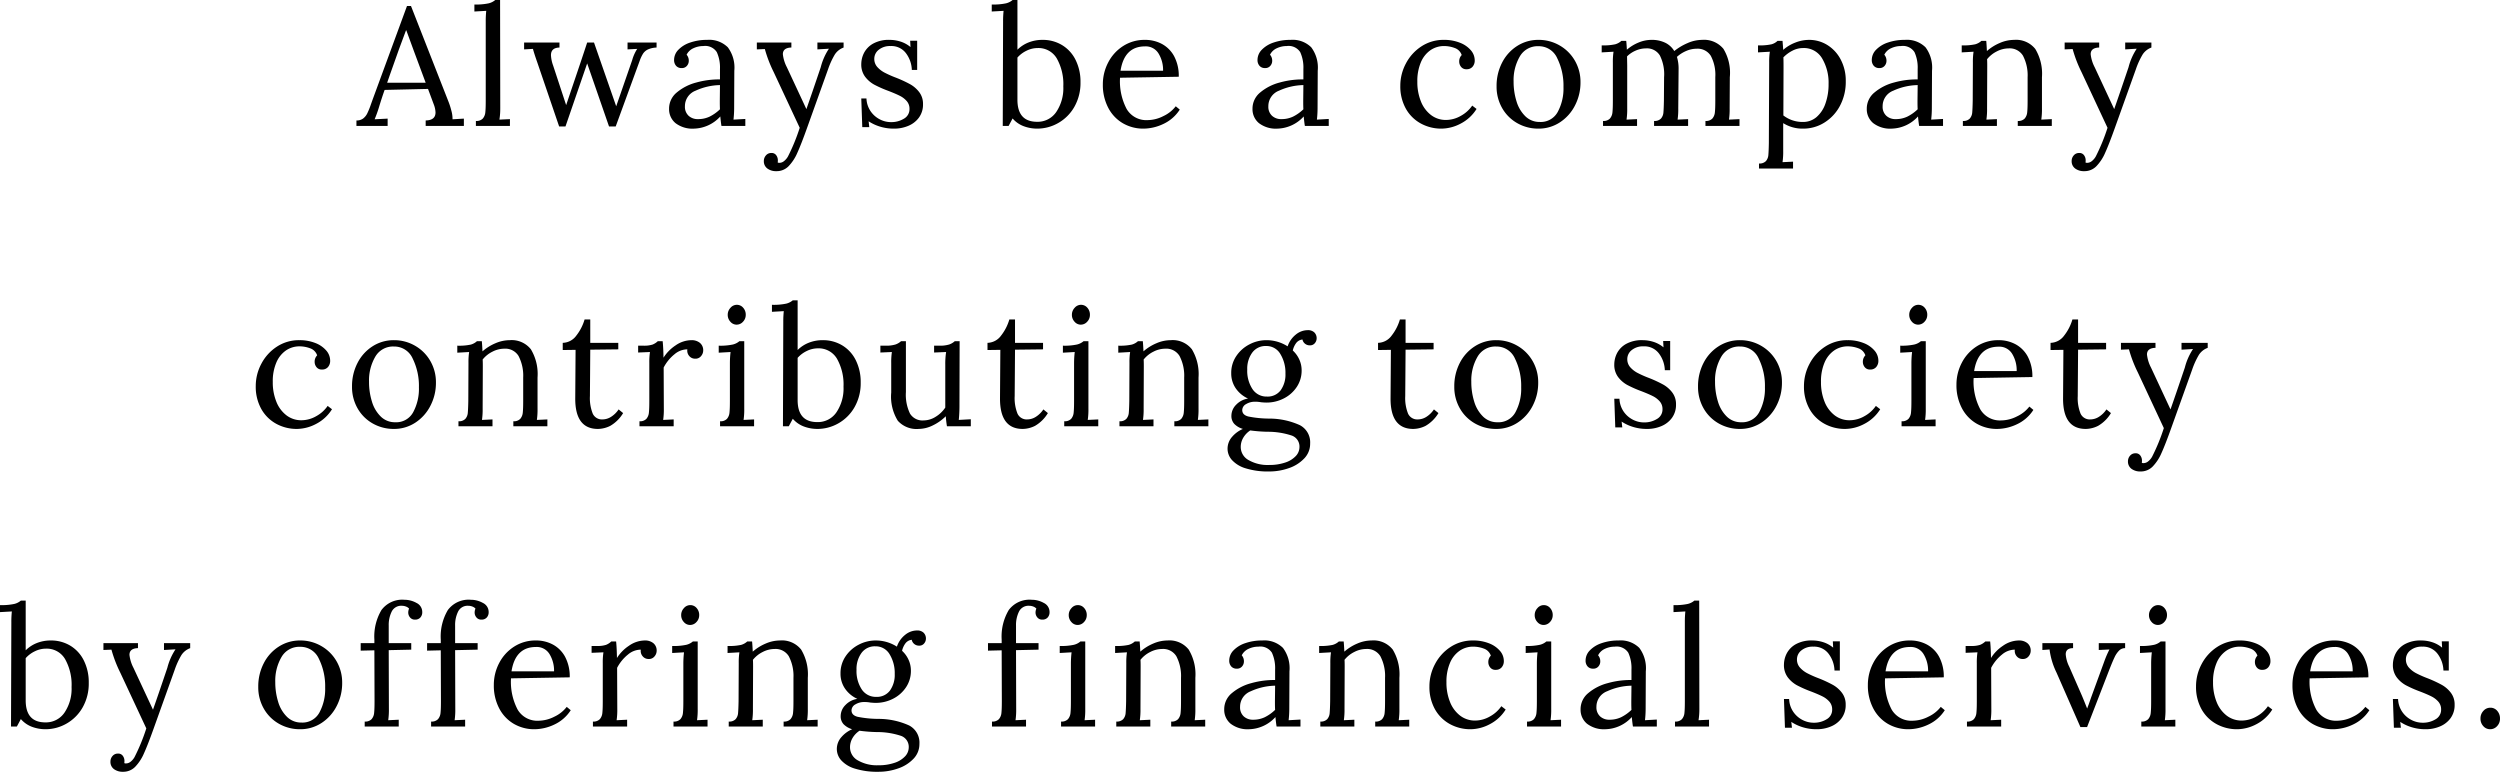 <svg xmlns="http://www.w3.org/2000/svg" width="299.7" height="92.52" viewBox="0 0 299.7 92.52">
  <path id="pct_jia_slogan_en_02_sp" data-name="pct_jia_slogan_en_02@sp" d="M-107.69-.66a1.281,1.281,0,0,0,.8-.23,1.747,1.747,0,0,0,.49-.6,9.454,9.454,0,0,0,.45-1.11l.2-.56,4.12-11.22h.48L-96.69-3a8.92,8.92,0,0,1,.38,1.17A3.631,3.631,0,0,1-96.17-.8l1.36-.08V0h-4.58V-.66q1.18-.02,1.18-.96a2.9,2.9,0,0,0-.2-.94l-.7-1.88-5.2.12q-.3.82-.7,2.14a14.633,14.633,0,0,1-.5,1.38l1.56-.08V0h-3.74Zm8.3-4.52L-100.81-9l-.9-2.46h-.04l-.84,2.26-1.08,3.04-.34.98ZM-93.37-.6a1.044,1.044,0,0,0,.83-.29,1.327,1.327,0,0,0,.3-.74q.05-.45.05-1.41V-12.5a12.008,12.008,0,0,1,.06-1.3l-1.42.08v-.84a7.25,7.25,0,0,0,1.71-.14,1.872,1.872,0,0,0,.79-.4h.58l.02,12.98a8.1,8.1,0,0,1-.1,1.36l1.26-.06V0h-4.08Zm7.36-7.02q-.38-1.08-.52-1.62l-1.06.06V-10h4.24v.6q-1.02.02-1.02.92a4.187,4.187,0,0,0,.26,1.24l1.56,4.74.6-1.78q1.24-3.64,1.92-5.72h.82l2.66,7.64,1.92-5.54a4.824,4.824,0,0,1,.6-1.34l-1.16.06V-10h3.48v.6a2.733,2.733,0,0,0-1.04.23,1.431,1.431,0,0,0-.58.5,4.463,4.463,0,0,0-.4.85L-76.61.06h-.8L-80.03-7.5-82.63.06h-.76ZM-67.21.32a3.335,3.335,0,0,1-2.23-.66,2.158,2.158,0,0,1-.77-1.72,2.49,2.49,0,0,1,.93-1.96,5.971,5.971,0,0,1,2.34-1.19,10.037,10.037,0,0,1,2.83-.37V-6.82a4.457,4.457,0,0,0-.38-2.03,1.652,1.652,0,0,0-1.62-.73,2.769,2.769,0,0,0-1.18.26,1.67,1.67,0,0,0-.82.78,1.073,1.073,0,0,1,.26.76.89.89,0,0,1-.22.57.778.778,0,0,1-.64.27.838.838,0,0,1-.66-.27,1.029,1.029,0,0,1-.24-.71,1.743,1.743,0,0,1,.51-1.21A3.459,3.459,0,0,1-67.68-10a6.089,6.089,0,0,1,2.03-.32,3.172,3.172,0,0,1,2.48.89,4.058,4.058,0,0,1,.78,2.81l-.02,4.5a12.344,12.344,0,0,1-.08,1.36l1.42-.08V0h-2.86q-.06-.3-.14-1.14A4.4,4.4,0,0,1-67.21.32Zm.46-1.14a3.217,3.217,0,0,0,1.38-.29A4.934,4.934,0,0,0-64.11-2q-.02-.3-.02-1.02l.02-1.88a7.345,7.345,0,0,0-2.92.67,1.979,1.979,0,0,0-1.28,1.87,1.462,1.462,0,0,0,.44,1.14A1.6,1.6,0,0,0-66.75-.82Zm9.4,6.24a1.733,1.733,0,0,1-1.08-.32,1.066,1.066,0,0,1-.42-.9,1,1,0,0,1,.25-.67.818.818,0,0,1,.65-.29.663.663,0,0,1,.59.28,1.019,1.019,0,0,1,.19.58,1.51,1.51,0,0,1-.02.28.426.426,0,0,0,.22.04.893.893,0,0,0,.53-.2,1.878,1.878,0,0,0,.49-.58A23.109,23.109,0,0,0-54.55.22l-3.12-6.68a15.323,15.323,0,0,1-1.06-2.76l-.96.04V-10h4.14v.6h-.08q-.94.06-.94.8a4.375,4.375,0,0,0,.48,1.56l2.34,5.02q.6-1.7,1.72-5.02a7.278,7.278,0,0,1,.98-2.22l-1.38.08V-10h3.14v.6a2.111,2.111,0,0,0-1.05.83,9.342,9.342,0,0,0-.81,1.77L-53.65.18q-.72,2.02-1.19,3.05A5.353,5.353,0,0,1-55.9,4.84,1.989,1.989,0,0,1-57.35,5.42ZM-43.23.32A5.613,5.613,0,0,1-44.95.07a5.2,5.2,0,0,1-1.34-.63l.08.7h-.84l-.12-3.44h.62a2.92,2.92,0,0,0,.45,1.46A2.964,2.964,0,0,0-45.02-.83a2.913,2.913,0,0,0,1.43.37,2.872,2.872,0,0,0,1.53-.41,1.3,1.3,0,0,0,.67-1.17,1.383,1.383,0,0,0-.33-.94,2.689,2.689,0,0,0-.82-.63q-.49-.25-1.37-.59a13.8,13.8,0,0,1-1.7-.75,3.48,3.48,0,0,1-1.1-.95,2.426,2.426,0,0,1-.46-1.52,3,3,0,0,1,.32-1.32,2.707,2.707,0,0,1,1.08-1.12,3.873,3.873,0,0,1,2.02-.46,4.306,4.306,0,0,1,1.27.2,3.533,3.533,0,0,1,1.21.66l-.04-.76h.84v3.5h-.64a3.526,3.526,0,0,0-.71-2.01,2.17,2.17,0,0,0-1.83-.85,2.137,2.137,0,0,0-1.43.45,1.363,1.363,0,0,0-.53,1.07,1.436,1.436,0,0,0,.35.98,3.083,3.083,0,0,0,.87.68,12.734,12.734,0,0,0,1.4.62A14.894,14.894,0,0,1-41.31-5a3.542,3.542,0,0,1,1.09.95,2.289,2.289,0,0,1,.45,1.43A2.642,2.642,0,0,1-40.26-1a3,3,0,0,1-1.28.99A4.34,4.34,0,0,1-43.23.32Zm17.14,0A4.646,4.646,0,0,1-27.67.04,3.258,3.258,0,0,1-29.03-.9l-.48.9h-.7l.04-12.5a12.009,12.009,0,0,1,.06-1.3l-1.42.08v-.84a7.25,7.25,0,0,0,1.71-.14,1.872,1.872,0,0,0,.79-.4h.58v5.96a3.936,3.936,0,0,1,1.33-.87,4.485,4.485,0,0,1,1.69-.31,4.444,4.444,0,0,1,2.32.62,4.267,4.267,0,0,1,1.63,1.78,5.833,5.833,0,0,1,.59,2.68,5.782,5.782,0,0,1-.72,2.92A5.139,5.139,0,0,1-23.53-.37,5.054,5.054,0,0,1-26.09.32Zm0-.82A2.687,2.687,0,0,0-23.8-1.67a5.1,5.1,0,0,0,.85-3.07,6.276,6.276,0,0,0-.78-3.35,2.542,2.542,0,0,0-2.3-1.25,3.017,3.017,0,0,0-1.31.31,3.441,3.441,0,0,0-1.11.83v5.06Q-28.45-.5-26.09-.5Zm12.76.82a4.835,4.835,0,0,1-2.49-.65,4.581,4.581,0,0,1-1.75-1.86,5.879,5.879,0,0,1-.64-2.79,5.616,5.616,0,0,1,.64-2.63,5.1,5.1,0,0,1,1.79-1.97,4.718,4.718,0,0,1,2.61-.74,4.243,4.243,0,0,1,2.06.5A3.617,3.617,0,0,1-9.65-8.33,5.017,5.017,0,0,1-9.11-5.9l-7.04.12a7.126,7.126,0,0,0,.79,3.74A2.727,2.727,0,0,0-12.85-.7a4.247,4.247,0,0,0,1.89-.48A4.041,4.041,0,0,0-9.47-2.36l.48.4A4.665,4.665,0,0,1-10.96-.24,5.618,5.618,0,0,1-13.33.32Zm2.34-6.94a3.8,3.8,0,0,0-.54-2.06,1.787,1.787,0,0,0-1.62-.86q-2.48,0-2.94,2.92ZM2.73.32A3.335,3.335,0,0,1,.5-.34,2.158,2.158,0,0,1-.27-2.06,2.49,2.49,0,0,1,.66-4.02,5.971,5.971,0,0,1,3-5.21a10.037,10.037,0,0,1,2.83-.37V-6.82a4.457,4.457,0,0,0-.38-2.03,1.652,1.652,0,0,0-1.62-.73,2.769,2.769,0,0,0-1.18.26,1.67,1.67,0,0,0-.82.78,1.073,1.073,0,0,1,.26.76.89.89,0,0,1-.22.57.778.778,0,0,1-.64.27.838.838,0,0,1-.66-.27,1.029,1.029,0,0,1-.24-.71A1.744,1.744,0,0,1,.84-9.13,3.459,3.459,0,0,1,2.26-10a6.089,6.089,0,0,1,2.03-.32,3.172,3.172,0,0,1,2.48.89,4.058,4.058,0,0,1,.78,2.81l-.02,4.5A12.344,12.344,0,0,1,7.45-.76L8.87-.84V0H6.01q-.06-.3-.14-1.14A4.4,4.4,0,0,1,2.73.32ZM3.19-.82a3.217,3.217,0,0,0,1.38-.29A4.934,4.934,0,0,0,5.83-2q-.02-.3-.02-1.02L5.83-4.9a7.345,7.345,0,0,0-2.92.67A1.979,1.979,0,0,0,1.63-2.36a1.462,1.462,0,0,0,.44,1.14A1.6,1.6,0,0,0,3.19-.82ZM22.39.32A5.091,5.091,0,0,1,19.9-.3a4.549,4.549,0,0,1-1.79-1.78,5.449,5.449,0,0,1-.66-2.74,5.645,5.645,0,0,1,.67-2.67,5.452,5.452,0,0,1,1.86-2.05,4.8,4.8,0,0,1,2.69-.78,5.084,5.084,0,0,1,1.92.34,3.27,3.27,0,0,1,1.31.9,1.859,1.859,0,0,1,.47,1.22,1.119,1.119,0,0,1-.26.76.9.9,0,0,1-.72.3.776.776,0,0,1-.66-.29.994.994,0,0,1-.22-.61,1.081,1.081,0,0,1,.3-.8,1.348,1.348,0,0,0-.85-.85,3.626,3.626,0,0,0-1.25-.23,2.852,2.852,0,0,0-1.65.5,3.329,3.329,0,0,0-1.15,1.46,5.715,5.715,0,0,0-.42,2.3,6.185,6.185,0,0,0,.43,2.38,3.815,3.815,0,0,0,1.21,1.63,2.9,2.9,0,0,0,1.8.59,3.569,3.569,0,0,0,1.77-.49,3.963,3.963,0,0,0,1.37-1.23l.52.4A4.884,4.884,0,0,1,24.68-.28,5,5,0,0,1,22.39.32Zm11.62,0a5.053,5.053,0,0,1-2.53-.65,4.793,4.793,0,0,1-1.82-1.81,5.142,5.142,0,0,1-.67-2.62,6.044,6.044,0,0,1,.66-2.83,5.1,5.1,0,0,1,1.81-2,4.661,4.661,0,0,1,2.55-.73,4.989,4.989,0,0,1,2.54.67,4.919,4.919,0,0,1,1.83,1.83,5.065,5.065,0,0,1,.67,2.58,5.946,5.946,0,0,1-.67,2.8A5.236,5.236,0,0,1,36.56-.42,4.615,4.615,0,0,1,34.01.32Zm.16-.8a2.307,2.307,0,0,0,2.15-1.2,5.9,5.9,0,0,0,.69-2.98,7.406,7.406,0,0,0-.75-3.46,2.407,2.407,0,0,0-2.25-1.44,2.451,2.451,0,0,0-2.23,1.22,5.627,5.627,0,0,0-.75,3,7.906,7.906,0,0,0,.35,2.39,4.15,4.15,0,0,0,1.06,1.79A2.408,2.408,0,0,0,34.17-.48ZM41.75-.6a1.044,1.044,0,0,0,.83-.29,1.327,1.327,0,0,0,.3-.74q.05-.45.05-1.41V-7.6a8.064,8.064,0,0,1,.08-1.3l-1.42.08v-.84a6.672,6.672,0,0,0,1.62-.13,1.821,1.821,0,0,0,.74-.41h.58q.04.3.08,1.06a5.011,5.011,0,0,1,1.4-.86,4.036,4.036,0,0,1,1.54-.32,3.657,3.657,0,0,1,1.67.35,2.562,2.562,0,0,1,1.07.99,6.819,6.819,0,0,1,1.61-.96,4.349,4.349,0,0,1,1.71-.38,3.015,3.015,0,0,1,2.57,1.07,5.531,5.531,0,0,1,.77,3.41l-.02,3.72a8.57,8.57,0,0,1-.08,1.36l1.26-.06V0H54.03V-.6a1.044,1.044,0,0,0,.83-.29,1.327,1.327,0,0,0,.3-.74q.05-.45.05-1.41v-2.8a4.87,4.87,0,0,0-.54-2.57,1.867,1.867,0,0,0-1.7-.85,3.154,3.154,0,0,0-1.25.27,3.9,3.9,0,0,0-1.11.71,4.771,4.771,0,0,1,.2,1.46l-.04,4.7a8.57,8.57,0,0,1-.08,1.36l1.26-.06V0H47.87V-.6a1.044,1.044,0,0,0,.83-.29,1.249,1.249,0,0,0,.29-.72q.04-.43.06-1.43l.02-2.8a5.019,5.019,0,0,0-.5-2.6,1.8,1.8,0,0,0-1.66-.86,3.113,3.113,0,0,0-1.23.26,3.292,3.292,0,0,0-1.05.7l.02,1.08v5.14a8.57,8.57,0,0,1-.08,1.36l1.26-.06V0H41.75Zm18.7,5.1a1.044,1.044,0,0,0,.83-.29,1.249,1.249,0,0,0,.29-.72q.04-.43.06-1.43l.04-9.66a8.063,8.063,0,0,1,.08-1.3l-1.42.08v-.84a6.672,6.672,0,0,0,1.62-.13,1.662,1.662,0,0,0,.72-.41h.6q.08.98.08,1.08a4.692,4.692,0,0,1,1.44-.87,4.516,4.516,0,0,1,1.66-.33,4.109,4.109,0,0,1,2.18.61,4.472,4.472,0,0,1,1.61,1.74,5.409,5.409,0,0,1,.61,2.61,6.086,6.086,0,0,1-.7,2.95A5.236,5.236,0,0,1,68.28-.4a4.74,4.74,0,0,1-2.53.72,4.32,4.32,0,0,1-2.4-.66V2.98a8.57,8.57,0,0,1-.08,1.36l1.26-.06V5.1H60.45ZM65.71-.48a2.453,2.453,0,0,0,1.63-.58,3.733,3.733,0,0,0,1.07-1.62,6.846,6.846,0,0,0,.38-2.36,5.709,5.709,0,0,0-.77-3.05,2.518,2.518,0,0,0-2.29-1.25,2.758,2.758,0,0,0-1.28.32,4.063,4.063,0,0,0-1.08.8q.02.14.02,1.22l-.02,5.74A3.748,3.748,0,0,0,65.71-.48Zm10.66.8a3.335,3.335,0,0,1-2.23-.66,2.158,2.158,0,0,1-.77-1.72,2.49,2.49,0,0,1,.93-1.96,5.971,5.971,0,0,1,2.34-1.19,10.037,10.037,0,0,1,2.83-.37V-6.82a4.457,4.457,0,0,0-.38-2.03,1.652,1.652,0,0,0-1.62-.73,2.769,2.769,0,0,0-1.18.26,1.67,1.67,0,0,0-.82.78,1.073,1.073,0,0,1,.26.76.89.89,0,0,1-.22.57.778.778,0,0,1-.64.27.838.838,0,0,1-.66-.27,1.029,1.029,0,0,1-.24-.71,1.743,1.743,0,0,1,.51-1.21A3.459,3.459,0,0,1,75.9-10a6.089,6.089,0,0,1,2.03-.32,3.172,3.172,0,0,1,2.48.89,4.058,4.058,0,0,1,.78,2.81l-.02,4.5a12.343,12.343,0,0,1-.08,1.36l1.42-.08V0H79.65q-.06-.3-.14-1.14A4.4,4.4,0,0,1,76.37.32Zm.46-1.14a3.217,3.217,0,0,0,1.38-.29A4.934,4.934,0,0,0,79.47-2q-.02-.3-.02-1.02l.02-1.88a7.345,7.345,0,0,0-2.92.67,1.979,1.979,0,0,0-1.28,1.87,1.462,1.462,0,0,0,.44,1.14A1.6,1.6,0,0,0,76.83-.82Zm8.06.22a1.044,1.044,0,0,0,.83-.29,1.249,1.249,0,0,0,.29-.72q.04-.43.06-1.43l.02-4.56a8.063,8.063,0,0,1,.08-1.3l-1.42.08v-.84a6.672,6.672,0,0,0,1.62-.13,1.821,1.821,0,0,0,.74-.41h.58q.04.38.08,1.22a5.689,5.689,0,0,1,1.55-.97,4.348,4.348,0,0,1,1.71-.37,2.94,2.94,0,0,1,2.54,1.09,5.762,5.762,0,0,1,.8,3.39v3.72a8.57,8.57,0,0,1-.08,1.36l1.26-.06V0H91.47V-.6a1.044,1.044,0,0,0,.83-.29,1.327,1.327,0,0,0,.3-.74q.05-.45.05-1.41v-2.8a5.1,5.1,0,0,0-.56-2.59,1.855,1.855,0,0,0-1.7-.87,3.135,3.135,0,0,0-1.43.36A3.473,3.473,0,0,0,87.79-8q.02.22.02.78l-.02,5.1a8.57,8.57,0,0,1-.08,1.36l1.26-.06V0H84.89ZM99.43,5.42a1.733,1.733,0,0,1-1.08-.32,1.066,1.066,0,0,1-.42-.9,1,1,0,0,1,.25-.67.818.818,0,0,1,.65-.29.663.663,0,0,1,.59.28,1.019,1.019,0,0,1,.19.58,1.51,1.51,0,0,1-.02.28.426.426,0,0,0,.22.04.893.893,0,0,0,.53-.2,1.878,1.878,0,0,0,.49-.58,23.11,23.11,0,0,0,1.4-3.42L99.11-6.46a15.324,15.324,0,0,1-1.06-2.76l-.96.04V-10h4.14v.6h-.08q-.94.06-.94.8a4.375,4.375,0,0,0,.48,1.56l2.34,5.02q.6-1.7,1.72-5.02a7.278,7.278,0,0,1,.98-2.22l-1.38.08V-10h3.14v.6a2.111,2.111,0,0,0-1.05.83,9.341,9.341,0,0,0-.81,1.77L103.13.18q-.72,2.02-1.19,3.05a5.353,5.353,0,0,1-1.06,1.61A1.989,1.989,0,0,1,99.43,5.42Zm-214.25,30.9a5.091,5.091,0,0,1-2.49-.62,4.549,4.549,0,0,1-1.79-1.78,5.449,5.449,0,0,1-.66-2.74,5.645,5.645,0,0,1,.67-2.67,5.452,5.452,0,0,1,1.86-2.05,4.8,4.8,0,0,1,2.69-.78,5.084,5.084,0,0,1,1.92.34,3.27,3.27,0,0,1,1.31.9,1.859,1.859,0,0,1,.47,1.22,1.119,1.119,0,0,1-.26.76.9.9,0,0,1-.72.3.776.776,0,0,1-.66-.29.994.994,0,0,1-.22-.61,1.081,1.081,0,0,1,.3-.8,1.348,1.348,0,0,0-.85-.85,3.626,3.626,0,0,0-1.25-.23,2.852,2.852,0,0,0-1.65.5,3.329,3.329,0,0,0-1.15,1.46,5.715,5.715,0,0,0-.42,2.3,6.185,6.185,0,0,0,.43,2.38,3.815,3.815,0,0,0,1.21,1.63,2.9,2.9,0,0,0,1.8.59,3.569,3.569,0,0,0,1.77-.49,3.963,3.963,0,0,0,1.37-1.23l.52.4a4.884,4.884,0,0,1-1.91,1.76A5,5,0,0,1-114.82,36.32Zm11.62,0a5.053,5.053,0,0,1-2.53-.65,4.793,4.793,0,0,1-1.82-1.81,5.142,5.142,0,0,1-.67-2.62,6.044,6.044,0,0,1,.66-2.83,5.1,5.1,0,0,1,1.81-2,4.661,4.661,0,0,1,2.55-.73,4.989,4.989,0,0,1,2.54.67,4.919,4.919,0,0,1,1.83,1.83,5.065,5.065,0,0,1,.67,2.58,5.946,5.946,0,0,1-.67,2.8,5.236,5.236,0,0,1-1.82,2.02A4.615,4.615,0,0,1-103.2,36.32Zm.16-.8a2.307,2.307,0,0,0,2.15-1.2,5.9,5.9,0,0,0,.69-2.98,7.406,7.406,0,0,0-.75-3.46,2.407,2.407,0,0,0-2.25-1.44,2.451,2.451,0,0,0-2.23,1.22,5.627,5.627,0,0,0-.75,3,7.906,7.906,0,0,0,.35,2.39,4.15,4.15,0,0,0,1.06,1.79A2.408,2.408,0,0,0-103.04,35.52Zm7.58-.12a1.044,1.044,0,0,0,.83-.29,1.249,1.249,0,0,0,.29-.72q.04-.43.06-1.43l.02-4.56a8.063,8.063,0,0,1,.08-1.3l-1.42.08v-.84a6.672,6.672,0,0,0,1.62-.13,1.821,1.821,0,0,0,.74-.41h.58q.04.38.08,1.22a5.689,5.689,0,0,1,1.55-.97,4.348,4.348,0,0,1,1.71-.37,2.94,2.94,0,0,1,2.54,1.09,5.762,5.762,0,0,1,.8,3.39v3.72a8.57,8.57,0,0,1-.08,1.36l1.26-.06V36h-4.08v-.6a1.044,1.044,0,0,0,.83-.29,1.327,1.327,0,0,0,.3-.74q.05-.45.05-1.41v-2.8a5.1,5.1,0,0,0-.56-2.59,1.855,1.855,0,0,0-1.7-.87,3.135,3.135,0,0,0-1.43.36,3.473,3.473,0,0,0-1.17.94q.02.22.02.78l-.02,5.1a8.57,8.57,0,0,1-.08,1.36l1.26-.06V36h-4.08Zm16.72.92q-2.74,0-2.72-3.68l.04-5.8-1.54.02V26a2.071,2.071,0,0,0,1.63-.87,5.7,5.7,0,0,0,.99-1.93h.68V26h3.36v.78l-3.36.04q-.02,3.06-.03,4.24t-.01,1.32a4.991,4.991,0,0,0,.34,2.11,1.207,1.207,0,0,0,1.18.69,1.921,1.921,0,0,0,1.03-.32,3.019,3.019,0,0,0,.89-.88l.54.44a4.309,4.309,0,0,1-1.54,1.53A3.37,3.37,0,0,1-78.74,36.32Zm4.98-.92a1.044,1.044,0,0,0,.83-.29,1.327,1.327,0,0,0,.3-.74q.05-.45.05-1.41V28.4a8.063,8.063,0,0,1,.08-1.3l-1.42.06v-.82h.62a3.349,3.349,0,0,0,1.1-.13,1.97,1.97,0,0,0,.64-.41h.58q.08.78.1,1.98a4.867,4.867,0,0,1,1.43-1.46,3.359,3.359,0,0,1,1.93-.64,1.55,1.55,0,0,1,1,.32,1.132,1.132,0,0,1,.4.94,1.039,1.039,0,0,1-.25.64.848.848,0,0,1-.71.32.9.9,0,0,1-.72-.33.973.973,0,0,1-.22-.79,2.385,2.385,0,0,0-1.53.58,5,5,0,0,0-1.31,1.6l.02,4.92a8.57,8.57,0,0,1-.08,1.36l1.26-.06V36h-4.1Zm11.64-11.58a.977.977,0,0,1-.74-.35,1.189,1.189,0,0,1-.32-.83,1.2,1.2,0,0,1,.33-.84,1,1,0,0,1,.75-.36.987.987,0,0,1,.77.35,1.237,1.237,0,0,1,.31.85,1.169,1.169,0,0,1-.33.83A1.027,1.027,0,0,1-62.12,23.82ZM-64.1,35.4a1.044,1.044,0,0,0,.83-.29,1.327,1.327,0,0,0,.3-.74q.05-.45.05-1.41V28.4a11.877,11.877,0,0,1,.08-1.3l-1.42.08v-.84a7.13,7.13,0,0,0,1.69-.14,1.872,1.872,0,0,0,.79-.4h.58v8.08a8.57,8.57,0,0,1-.08,1.36l1.26-.06V36H-64.1Zm11.66.92a4.646,4.646,0,0,1-1.58-.28,3.258,3.258,0,0,1-1.36-.94l-.48.9h-.7l.04-12.5a12.008,12.008,0,0,1,.06-1.3l-1.42.08v-.84a7.25,7.25,0,0,0,1.71-.14,1.872,1.872,0,0,0,.79-.4h.58v5.96a3.936,3.936,0,0,1,1.33-.87,4.485,4.485,0,0,1,1.69-.31,4.444,4.444,0,0,1,2.32.62,4.267,4.267,0,0,1,1.63,1.78,5.833,5.833,0,0,1,.59,2.68,5.782,5.782,0,0,1-.72,2.92,5.139,5.139,0,0,1-1.92,1.95A5.054,5.054,0,0,1-52.44,36.32Zm0-.82a2.687,2.687,0,0,0,2.29-1.17,5.1,5.1,0,0,0,.85-3.07,6.276,6.276,0,0,0-.78-3.35,2.542,2.542,0,0,0-2.3-1.25,3.017,3.017,0,0,0-1.31.31,3.441,3.441,0,0,0-1.11.83v5.06Q-54.8,35.5-52.44,35.5Zm12.14.82a3.01,3.01,0,0,1-2.49-.98,5.494,5.494,0,0,1-.79-3.38V28.4a8.063,8.063,0,0,1,.08-1.3l-1.38.06v-.82h.62a3.777,3.777,0,0,0,1.18-.14,1.914,1.914,0,0,0,.68-.4h.58v6.1a5.2,5.2,0,0,0,.49,2.58,1.748,1.748,0,0,0,1.63.82,2.722,2.722,0,0,0,1.45-.44,3.706,3.706,0,0,0,1.15-1.1V28.62A9.29,9.29,0,0,1-37,27.1l-1.44.06v-.82h.62a3.777,3.777,0,0,0,1.18-.14,1.914,1.914,0,0,0,.68-.4h.58l-.02,7.56a17.721,17.721,0,0,1-.08,1.88l1.44-.08V36H-36.9q-.1-.62-.14-1.2a5.692,5.692,0,0,1-1.54,1.09A3.9,3.9,0,0,1-40.3,36.32Zm12.48,0q-2.74,0-2.72-3.68l.04-5.8-1.54.02V26a2.071,2.071,0,0,0,1.63-.87,5.7,5.7,0,0,0,.99-1.93h.68V26h3.36v.78l-3.36.04q-.02,3.06-.03,4.24t-.01,1.32a4.991,4.991,0,0,0,.34,2.11,1.207,1.207,0,0,0,1.18.69,1.921,1.921,0,0,0,1.03-.32,3.019,3.019,0,0,0,.89-.88l.54.44a4.309,4.309,0,0,1-1.54,1.53A3.37,3.37,0,0,1-27.82,36.32Zm6.96-12.5a.977.977,0,0,1-.74-.35,1.189,1.189,0,0,1-.32-.83,1.2,1.2,0,0,1,.33-.84,1,1,0,0,1,.75-.36.987.987,0,0,1,.77.35,1.237,1.237,0,0,1,.31.85,1.169,1.169,0,0,1-.33.83A1.027,1.027,0,0,1-20.86,23.82ZM-22.84,35.4a1.044,1.044,0,0,0,.83-.29,1.327,1.327,0,0,0,.3-.74q.05-.45.05-1.41V28.4a11.877,11.877,0,0,1,.08-1.3l-1.42.08v-.84a7.13,7.13,0,0,0,1.69-.14,1.872,1.872,0,0,0,.79-.4h.58v8.08a8.57,8.57,0,0,1-.08,1.36l1.26-.06V36h-4.08Zm6.62,0a1.044,1.044,0,0,0,.83-.29,1.249,1.249,0,0,0,.29-.72q.04-.43.06-1.43l.02-4.56a8.064,8.064,0,0,1,.08-1.3l-1.42.08v-.84a6.672,6.672,0,0,0,1.62-.13A1.821,1.821,0,0,0-14,25.8h.58q.04.38.08,1.22a5.689,5.689,0,0,1,1.55-.97,4.348,4.348,0,0,1,1.71-.37,2.94,2.94,0,0,1,2.54,1.09,5.762,5.762,0,0,1,.8,3.39v3.72a8.57,8.57,0,0,1-.08,1.36l1.26-.06V36H-9.64v-.6a1.044,1.044,0,0,0,.83-.29,1.327,1.327,0,0,0,.3-.74q.05-.45.05-1.41v-2.8a5.1,5.1,0,0,0-.56-2.59,1.855,1.855,0,0,0-1.7-.87,3.135,3.135,0,0,0-1.43.36,3.473,3.473,0,0,0-1.17.94q.02.22.02.78l-.02,5.1a8.57,8.57,0,0,1-.08,1.36l1.26-.06V36h-4.08ZM1.74,41.42a8.975,8.975,0,0,1-2.84-.38,3.6,3.6,0,0,1-1.64-1,2.022,2.022,0,0,1-.52-1.32,2.143,2.143,0,0,1,.56-1.47,3.511,3.511,0,0,1,1.28-.93,2.356,2.356,0,0,1-1.03-.6,1.39,1.39,0,0,1-.35-.98,1.879,1.879,0,0,1,.57-1.32A2.46,2.46,0,0,1-.8,32.68a3.592,3.592,0,0,1-1.48-1.23,3.131,3.131,0,0,1-.54-1.81,3.585,3.585,0,0,1,.61-2.06,4.208,4.208,0,0,1,1.58-1.4,4.374,4.374,0,0,1,2.03-.5,4.7,4.7,0,0,1,2.54.74,3.042,3.042,0,0,1,.97-1.4,2.265,2.265,0,0,1,1.45-.54,1.077,1.077,0,0,1,.78.27.967.967,0,0,1,.28.73.89.89,0,0,1-.21.55.726.726,0,0,1-.61.27.876.876,0,0,1-.58-.2.852.852,0,0,1-.3-.5,1.081,1.081,0,0,0-.76.43,2.318,2.318,0,0,0-.4.89A3.3,3.3,0,0,1,5.34,28a3.124,3.124,0,0,1,.28,1.3,3.518,3.518,0,0,1-.58,1.98,4.032,4.032,0,0,1-1.55,1.38,4.5,4.5,0,0,1-2.09.5q-.26,0-.66-.04a3.486,3.486,0,0,0-.68-.06,2.008,2.008,0,0,0-1.11.29.838.838,0,0,0-.45.71q0,.58.73.77a12.963,12.963,0,0,0,2.49.25,8.87,8.87,0,0,1,3.69.79,2.321,2.321,0,0,1,1.23,2.21,2.524,2.524,0,0,1-.71,1.78,4.536,4.536,0,0,1-1.84,1.16A6.991,6.991,0,0,1,1.74,41.42Zm-.28-8.98a1.936,1.936,0,0,0,1.65-.76,3.215,3.215,0,0,0,.57-1.98,4.315,4.315,0,0,0-.61-2.36,1.92,1.92,0,0,0-1.71-.96,1.968,1.968,0,0,0-1.66.79A3.264,3.264,0,0,0-.9,29.2a3.985,3.985,0,0,0,.63,2.35A2.006,2.006,0,0,0,1.46,32.44Zm.26,8.2a5.848,5.848,0,0,0,1.93-.29,3,3,0,0,0,1.27-.78,1.57,1.57,0,0,0,.44-1.07,1.394,1.394,0,0,0-.97-1.4,9.072,9.072,0,0,0-2.87-.44A18.294,18.294,0,0,1-.54,36.5a2.639,2.639,0,0,0-.84.88,2.168,2.168,0,0,0-.3,1.1,1.79,1.79,0,0,0,.93,1.57A4.561,4.561,0,0,0,1.72,40.64ZM19,36.32q-2.74,0-2.72-3.68l.04-5.8-1.54.02V26a2.071,2.071,0,0,0,1.63-.87,5.7,5.7,0,0,0,.99-1.93h.68V26h3.36v.78l-3.36.04q-.02,3.06-.03,4.24t-.01,1.32a4.991,4.991,0,0,0,.34,2.11,1.207,1.207,0,0,0,1.18.69,1.921,1.921,0,0,0,1.03-.32,3.019,3.019,0,0,0,.89-.88l.54.44a4.309,4.309,0,0,1-1.54,1.53A3.37,3.37,0,0,1,19,36.32Zm9.94,0a5.053,5.053,0,0,1-2.53-.65,4.793,4.793,0,0,1-1.82-1.81,5.142,5.142,0,0,1-.67-2.62,6.044,6.044,0,0,1,.66-2.83,5.1,5.1,0,0,1,1.81-2,4.661,4.661,0,0,1,2.55-.73,4.989,4.989,0,0,1,2.54.67,4.919,4.919,0,0,1,1.83,1.83,5.065,5.065,0,0,1,.67,2.58,5.946,5.946,0,0,1-.67,2.8,5.236,5.236,0,0,1-1.82,2.02A4.615,4.615,0,0,1,28.94,36.32Zm.16-.8a2.307,2.307,0,0,0,2.15-1.2,5.9,5.9,0,0,0,.69-2.98,7.406,7.406,0,0,0-.75-3.46,2.407,2.407,0,0,0-2.25-1.44,2.451,2.451,0,0,0-2.23,1.22,5.627,5.627,0,0,0-.75,3,7.906,7.906,0,0,0,.35,2.39,4.15,4.15,0,0,0,1.06,1.79A2.408,2.408,0,0,0,29.1,35.52Zm17.94.8a5.613,5.613,0,0,1-1.72-.25,5.2,5.2,0,0,1-1.34-.63l.08.7h-.84L43.1,32.7h.62a2.92,2.92,0,0,0,.45,1.46,2.964,2.964,0,0,0,1.08,1.01,2.913,2.913,0,0,0,1.43.37,2.872,2.872,0,0,0,1.53-.41,1.3,1.3,0,0,0,.67-1.17,1.383,1.383,0,0,0-.33-.94,2.689,2.689,0,0,0-.82-.63q-.49-.25-1.37-.59a13.8,13.8,0,0,1-1.7-.75,3.48,3.48,0,0,1-1.1-.95,2.426,2.426,0,0,1-.46-1.52,3,3,0,0,1,.32-1.32,2.707,2.707,0,0,1,1.08-1.12,3.873,3.873,0,0,1,2.02-.46,4.306,4.306,0,0,1,1.27.2,3.533,3.533,0,0,1,1.21.66l-.04-.76h.84v3.5h-.64a3.526,3.526,0,0,0-.71-2.01,2.17,2.17,0,0,0-1.83-.85,2.137,2.137,0,0,0-1.43.45,1.363,1.363,0,0,0-.53,1.07,1.436,1.436,0,0,0,.35.98,3.083,3.083,0,0,0,.87.68,12.734,12.734,0,0,0,1.4.62,14.894,14.894,0,0,1,1.68.78,3.542,3.542,0,0,1,1.09.95,2.289,2.289,0,0,1,.45,1.43A2.642,2.642,0,0,1,50.01,35a3,3,0,0,1-1.28.99A4.34,4.34,0,0,1,47.04,36.32Zm11.12,0a5.053,5.053,0,0,1-2.53-.65,4.793,4.793,0,0,1-1.82-1.81,5.142,5.142,0,0,1-.67-2.62,6.044,6.044,0,0,1,.66-2.83,5.1,5.1,0,0,1,1.81-2,4.661,4.661,0,0,1,2.55-.73,4.989,4.989,0,0,1,2.54.67,4.919,4.919,0,0,1,1.83,1.83,5.065,5.065,0,0,1,.67,2.58,5.946,5.946,0,0,1-.67,2.8,5.236,5.236,0,0,1-1.82,2.02A4.615,4.615,0,0,1,58.16,36.32Zm.16-.8a2.307,2.307,0,0,0,2.15-1.2,5.9,5.9,0,0,0,.69-2.98,7.406,7.406,0,0,0-.75-3.46,2.407,2.407,0,0,0-2.25-1.44,2.451,2.451,0,0,0-2.23,1.22,5.627,5.627,0,0,0-.75,3,7.906,7.906,0,0,0,.35,2.39,4.15,4.15,0,0,0,1.06,1.79A2.408,2.408,0,0,0,58.32,35.52Zm12.46.8a5.091,5.091,0,0,1-2.49-.62,4.549,4.549,0,0,1-1.79-1.78,5.449,5.449,0,0,1-.66-2.74,5.645,5.645,0,0,1,.67-2.67,5.452,5.452,0,0,1,1.86-2.05,4.8,4.8,0,0,1,2.69-.78,5.084,5.084,0,0,1,1.92.34,3.27,3.27,0,0,1,1.31.9,1.859,1.859,0,0,1,.47,1.22,1.119,1.119,0,0,1-.26.76.9.9,0,0,1-.72.3.776.776,0,0,1-.66-.29.994.994,0,0,1-.22-.61,1.081,1.081,0,0,1,.3-.8,1.348,1.348,0,0,0-.85-.85,3.626,3.626,0,0,0-1.25-.23,2.852,2.852,0,0,0-1.65.5,3.329,3.329,0,0,0-1.15,1.46,5.715,5.715,0,0,0-.42,2.3,6.185,6.185,0,0,0,.43,2.38,3.815,3.815,0,0,0,1.21,1.63,2.9,2.9,0,0,0,1.8.59,3.569,3.569,0,0,0,1.77-.49,3.963,3.963,0,0,0,1.37-1.23l.52.4a4.884,4.884,0,0,1-1.91,1.76A5,5,0,0,1,70.78,36.32Zm8.74-12.5a.977.977,0,0,1-.74-.35,1.189,1.189,0,0,1-.32-.83,1.2,1.2,0,0,1,.33-.84.991.991,0,0,1,1.52-.01,1.237,1.237,0,0,1,.31.85,1.169,1.169,0,0,1-.33.83A1.027,1.027,0,0,1,79.52,23.82ZM77.54,35.4a1.044,1.044,0,0,0,.83-.29,1.327,1.327,0,0,0,.3-.74q.05-.45.05-1.41V28.4a11.876,11.876,0,0,1,.08-1.3l-1.42.08v-.84a7.13,7.13,0,0,0,1.69-.14,1.872,1.872,0,0,0,.79-.4h.58v8.08a8.57,8.57,0,0,1-.08,1.36l1.26-.06V36H77.54ZM89,36.32a4.835,4.835,0,0,1-2.49-.65,4.581,4.581,0,0,1-1.75-1.86,5.879,5.879,0,0,1-.64-2.79,5.616,5.616,0,0,1,.64-2.63,5.1,5.1,0,0,1,1.79-1.97,4.718,4.718,0,0,1,2.61-.74,4.243,4.243,0,0,1,2.06.5,3.617,3.617,0,0,1,1.46,1.49,5.017,5.017,0,0,1,.54,2.43l-7.04.12a7.126,7.126,0,0,0,.79,3.74,2.727,2.727,0,0,0,2.51,1.34,4.247,4.247,0,0,0,1.89-.48,4.042,4.042,0,0,0,1.49-1.18l.48.4a4.665,4.665,0,0,1-1.97,1.72A5.618,5.618,0,0,1,89,36.32Zm2.34-6.94a3.8,3.8,0,0,0-.54-2.06,1.787,1.787,0,0,0-1.62-.86q-2.48,0-2.94,2.92Zm8.28,6.94q-2.74,0-2.72-3.68l.04-5.8-1.54.02V26a2.071,2.071,0,0,0,1.63-.87,5.7,5.7,0,0,0,.99-1.93h.68V26h3.36v.78l-3.36.04q-.02,3.06-.03,4.24t-.01,1.32A4.991,4.991,0,0,0,99,34.49a1.207,1.207,0,0,0,1.18.69,1.921,1.921,0,0,0,1.03-.32,3.019,3.019,0,0,0,.89-.88l.54.44a4.309,4.309,0,0,1-1.54,1.53A3.37,3.37,0,0,1,99.62,36.32Zm6.56,5.1a1.733,1.733,0,0,1-1.08-.32,1.066,1.066,0,0,1-.42-.9,1,1,0,0,1,.25-.67.818.818,0,0,1,.65-.29.663.663,0,0,1,.59.28,1.019,1.019,0,0,1,.19.58,1.51,1.51,0,0,1-.02.28.426.426,0,0,0,.22.04.893.893,0,0,0,.53-.2,1.878,1.878,0,0,0,.49-.58,23.11,23.11,0,0,0,1.4-3.42l-3.12-6.68a15.324,15.324,0,0,1-1.06-2.76l-.96.04V26h4.14v.6h-.08q-.94.06-.94.8a4.375,4.375,0,0,0,.48,1.56l2.34,5.02q.6-1.7,1.72-5.02a7.278,7.278,0,0,1,.98-2.22l-1.38.08V26h3.14v.6a2.111,2.111,0,0,0-1.05.83,9.341,9.341,0,0,0-.81,1.77l-2.5,6.98q-.72,2.02-1.19,3.05a5.353,5.353,0,0,1-1.06,1.61A1.989,1.989,0,0,1,106.18,41.42Zm-251.16,30.9a4.646,4.646,0,0,1-1.58-.28,3.258,3.258,0,0,1-1.36-.94l-.48.9h-.7l.04-12.5a12.01,12.01,0,0,1,.06-1.3l-1.42.08v-.84a7.25,7.25,0,0,0,1.71-.14,1.872,1.872,0,0,0,.79-.4h.58v5.96a3.936,3.936,0,0,1,1.33-.87,4.485,4.485,0,0,1,1.69-.31,4.444,4.444,0,0,1,2.32.62,4.267,4.267,0,0,1,1.63,1.78,5.833,5.833,0,0,1,.59,2.68,5.782,5.782,0,0,1-.72,2.92,5.139,5.139,0,0,1-1.92,1.95A5.054,5.054,0,0,1-144.98,72.32Zm0-.82a2.687,2.687,0,0,0,2.29-1.17,5.1,5.1,0,0,0,.85-3.07,6.276,6.276,0,0,0-.78-3.35,2.542,2.542,0,0,0-2.3-1.25,3.017,3.017,0,0,0-1.31.31,3.441,3.441,0,0,0-1.11.83v5.06Q-147.34,71.5-144.98,71.5Zm9.3,5.92a1.733,1.733,0,0,1-1.08-.32,1.066,1.066,0,0,1-.42-.9,1,1,0,0,1,.25-.67.818.818,0,0,1,.65-.29.663.663,0,0,1,.59.28,1.02,1.02,0,0,1,.19.58,1.509,1.509,0,0,1-.02.28.426.426,0,0,0,.22.04.893.893,0,0,0,.53-.2,1.878,1.878,0,0,0,.49-.58,23.111,23.111,0,0,0,1.4-3.42L-136,65.54a15.323,15.323,0,0,1-1.06-2.76l-.96.04V62h4.14v.6h-.08q-.94.06-.94.8a4.375,4.375,0,0,0,.48,1.56l2.34,5.02q.6-1.7,1.72-5.02a7.278,7.278,0,0,1,.98-2.22l-1.38.08V62h3.14v.6a2.111,2.111,0,0,0-1.05.83,9.342,9.342,0,0,0-.81,1.77l-2.5,6.98q-.72,2.02-1.19,3.05a5.353,5.353,0,0,1-1.06,1.61A1.989,1.989,0,0,1-135.68,77.42Zm21.24-5.1a5.053,5.053,0,0,1-2.53-.65,4.793,4.793,0,0,1-1.82-1.81,5.142,5.142,0,0,1-.67-2.62,6.044,6.044,0,0,1,.66-2.83,5.1,5.1,0,0,1,1.81-2,4.661,4.661,0,0,1,2.55-.73,4.989,4.989,0,0,1,2.54.67,4.919,4.919,0,0,1,1.83,1.83,5.065,5.065,0,0,1,.67,2.58,5.946,5.946,0,0,1-.67,2.8,5.236,5.236,0,0,1-1.82,2.02A4.615,4.615,0,0,1-114.44,72.32Zm.16-.8a2.307,2.307,0,0,0,2.15-1.2,5.9,5.9,0,0,0,.69-2.98,7.406,7.406,0,0,0-.75-3.46,2.407,2.407,0,0,0-2.25-1.44,2.451,2.451,0,0,0-2.23,1.22,5.627,5.627,0,0,0-.75,3,7.907,7.907,0,0,0,.35,2.39,4.15,4.15,0,0,0,1.06,1.79A2.408,2.408,0,0,0-114.28,71.52Zm7.58-.12a1.044,1.044,0,0,0,.83-.29,1.327,1.327,0,0,0,.3-.74q.05-.45.05-1.41l-.02-6.1-1.64.04V62h1.64v-.42a6.219,6.219,0,0,1,.85-3.55,3.1,3.1,0,0,1,2.75-1.23,2.963,2.963,0,0,1,1.45.38,1.2,1.2,0,0,1,.69,1.1.922.922,0,0,1-.23.65.814.814,0,0,1-.63.25.726.726,0,0,1-.61-.27.89.89,0,0,1-.21-.55,1.2,1.2,0,0,1,.1-.5.924.924,0,0,0-.38-.25,1.359,1.359,0,0,0-.48-.09,1.265,1.265,0,0,0-1.22.69,3.62,3.62,0,0,0-.36,1.69V62h2.7v.78l-2.7.06.02,7.04a8.571,8.571,0,0,1-.08,1.36l1.26-.06V72h-4.08Zm7.96,0a1.044,1.044,0,0,0,.83-.29,1.327,1.327,0,0,0,.3-.74q.05-.45.05-1.41l-.02-6.1-1.64.04V62h1.64v-.42a6.219,6.219,0,0,1,.85-3.55,3.1,3.1,0,0,1,2.75-1.23,2.963,2.963,0,0,1,1.45.38,1.2,1.2,0,0,1,.69,1.1.922.922,0,0,1-.23.65.814.814,0,0,1-.63.25.726.726,0,0,1-.61-.27.89.89,0,0,1-.21-.55,1.2,1.2,0,0,1,.1-.5.924.924,0,0,0-.38-.25,1.359,1.359,0,0,0-.48-.09,1.265,1.265,0,0,0-1.22.69,3.62,3.62,0,0,0-.36,1.69V62h2.7v.78l-2.7.06.02,7.04a8.571,8.571,0,0,1-.08,1.36l1.26-.06V72h-4.08Zm12.4.92a4.835,4.835,0,0,1-2.49-.65,4.581,4.581,0,0,1-1.75-1.86,5.879,5.879,0,0,1-.64-2.79,5.616,5.616,0,0,1,.64-2.63,5.1,5.1,0,0,1,1.79-1.97,4.718,4.718,0,0,1,2.61-.74,4.243,4.243,0,0,1,2.06.5,3.617,3.617,0,0,1,1.46,1.49,5.017,5.017,0,0,1,.54,2.43l-7.04.12a7.126,7.126,0,0,0,.79,3.74,2.727,2.727,0,0,0,2.51,1.34,4.247,4.247,0,0,0,1.89-.48,4.041,4.041,0,0,0,1.49-1.18l.48.4a4.665,4.665,0,0,1-1.97,1.72A5.618,5.618,0,0,1-86.34,72.32ZM-84,65.38a3.8,3.8,0,0,0-.54-2.06,1.787,1.787,0,0,0-1.62-.86q-2.48,0-2.94,2.92Zm4.66,6.02a1.044,1.044,0,0,0,.83-.29,1.327,1.327,0,0,0,.3-.74q.05-.45.05-1.41V64.4a8.063,8.063,0,0,1,.08-1.3l-1.42.06v-.82h.62a3.349,3.349,0,0,0,1.1-.13,1.97,1.97,0,0,0,.64-.41h.58q.08.78.1,1.98a4.867,4.867,0,0,1,1.43-1.46,3.359,3.359,0,0,1,1.93-.64,1.55,1.55,0,0,1,1,.32,1.132,1.132,0,0,1,.4.94,1.039,1.039,0,0,1-.25.64.848.848,0,0,1-.71.32.9.9,0,0,1-.72-.33.973.973,0,0,1-.22-.79,2.385,2.385,0,0,0-1.53.58,5,5,0,0,0-1.31,1.6l.02,4.92a8.57,8.57,0,0,1-.08,1.36l1.26-.06V72h-4.1ZM-67.7,59.82a.977.977,0,0,1-.74-.35,1.189,1.189,0,0,1-.32-.83,1.2,1.2,0,0,1,.33-.84,1,1,0,0,1,.75-.36.987.987,0,0,1,.77.35,1.237,1.237,0,0,1,.31.85,1.169,1.169,0,0,1-.33.83A1.027,1.027,0,0,1-67.7,59.82ZM-69.68,71.4a1.044,1.044,0,0,0,.83-.29,1.327,1.327,0,0,0,.3-.74q.05-.45.05-1.41V64.4a11.876,11.876,0,0,1,.08-1.3l-1.42.08v-.84a7.13,7.13,0,0,0,1.69-.14,1.872,1.872,0,0,0,.79-.4h.58v8.08a8.57,8.57,0,0,1-.08,1.36l1.26-.06V72h-4.08Zm6.62,0a1.044,1.044,0,0,0,.83-.29,1.249,1.249,0,0,0,.29-.72q.04-.43.06-1.43l.02-4.56a8.064,8.064,0,0,1,.08-1.3l-1.42.08v-.84a6.672,6.672,0,0,0,1.62-.13,1.821,1.821,0,0,0,.74-.41h.58q.04.38.08,1.22a5.688,5.688,0,0,1,1.55-.97,4.348,4.348,0,0,1,1.71-.37,2.94,2.94,0,0,1,2.54,1.09,5.762,5.762,0,0,1,.8,3.39v3.72a8.57,8.57,0,0,1-.08,1.36l1.26-.06V72h-4.08v-.6a1.044,1.044,0,0,0,.83-.29,1.327,1.327,0,0,0,.3-.74q.05-.45.05-1.41v-2.8a5.1,5.1,0,0,0-.56-2.59,1.855,1.855,0,0,0-1.7-.87,3.135,3.135,0,0,0-1.43.36,3.473,3.473,0,0,0-1.17.94q.02.22.02.78l-.02,5.1a8.57,8.57,0,0,1-.08,1.36l1.26-.06V72h-4.08Zm17.96,6.02a8.975,8.975,0,0,1-2.84-.38,3.6,3.6,0,0,1-1.64-1,2.022,2.022,0,0,1-.52-1.32,2.143,2.143,0,0,1,.56-1.47,3.511,3.511,0,0,1,1.28-.93,2.356,2.356,0,0,1-1.03-.6,1.39,1.39,0,0,1-.35-.98,1.879,1.879,0,0,1,.57-1.32,2.46,2.46,0,0,1,1.43-.74,3.592,3.592,0,0,1-1.48-1.23,3.131,3.131,0,0,1-.54-1.81,3.585,3.585,0,0,1,.61-2.06,4.208,4.208,0,0,1,1.58-1.4,4.374,4.374,0,0,1,2.03-.5,4.7,4.7,0,0,1,2.54.74,3.042,3.042,0,0,1,.97-1.4,2.265,2.265,0,0,1,1.45-.54,1.077,1.077,0,0,1,.78.27.967.967,0,0,1,.28.73.89.89,0,0,1-.21.55.726.726,0,0,1-.61.27.876.876,0,0,1-.58-.2.852.852,0,0,1-.3-.5,1.081,1.081,0,0,0-.76.43,2.318,2.318,0,0,0-.4.89A3.3,3.3,0,0,1-41.5,64a3.124,3.124,0,0,1,.28,1.3,3.518,3.518,0,0,1-.58,1.98,4.032,4.032,0,0,1-1.55,1.38,4.5,4.5,0,0,1-2.09.5q-.26,0-.66-.04a3.486,3.486,0,0,0-.68-.06,2.008,2.008,0,0,0-1.11.29.838.838,0,0,0-.45.71q0,.58.73.77a12.963,12.963,0,0,0,2.49.25,8.87,8.87,0,0,1,3.69.79,2.321,2.321,0,0,1,1.23,2.21,2.524,2.524,0,0,1-.71,1.78,4.536,4.536,0,0,1-1.84,1.16A6.99,6.99,0,0,1-45.1,77.42Zm-.28-8.98a1.936,1.936,0,0,0,1.65-.76,3.215,3.215,0,0,0,.57-1.98,4.315,4.315,0,0,0-.61-2.36,1.92,1.92,0,0,0-1.71-.96,1.968,1.968,0,0,0-1.66.79,3.264,3.264,0,0,0-.6,2.03,3.985,3.985,0,0,0,.63,2.35A2.006,2.006,0,0,0-45.38,68.44Zm.26,8.2a5.848,5.848,0,0,0,1.93-.29,3,3,0,0,0,1.27-.78,1.57,1.57,0,0,0,.44-1.07,1.394,1.394,0,0,0-.97-1.4,9.071,9.071,0,0,0-2.87-.44,18.293,18.293,0,0,1-2.06-.16,2.639,2.639,0,0,0-.84.88,2.168,2.168,0,0,0-.3,1.1,1.79,1.79,0,0,0,.93,1.57A4.561,4.561,0,0,0-45.12,76.64ZM-31.5,71.4a1.044,1.044,0,0,0,.83-.29,1.327,1.327,0,0,0,.3-.74q.05-.45.05-1.41l-.02-6.1-1.64.04V62h1.64v-.42a6.219,6.219,0,0,1,.85-3.55,3.1,3.1,0,0,1,2.75-1.23,2.963,2.963,0,0,1,1.45.38,1.2,1.2,0,0,1,.69,1.1.922.922,0,0,1-.23.65.814.814,0,0,1-.63.25.726.726,0,0,1-.61-.27.89.89,0,0,1-.21-.55,1.2,1.2,0,0,1,.1-.5.924.924,0,0,0-.38-.25,1.359,1.359,0,0,0-.48-.09,1.265,1.265,0,0,0-1.22.69,3.62,3.62,0,0,0-.36,1.69V62h2.7v.78l-2.7.06.02,7.04a8.57,8.57,0,0,1-.08,1.36l1.26-.06V72H-31.5Zm10.26-11.58a.977.977,0,0,1-.74-.35,1.189,1.189,0,0,1-.32-.83,1.2,1.2,0,0,1,.33-.84,1,1,0,0,1,.75-.36.987.987,0,0,1,.77.35,1.237,1.237,0,0,1,.31.85,1.169,1.169,0,0,1-.33.83A1.027,1.027,0,0,1-21.24,59.82ZM-23.22,71.4a1.044,1.044,0,0,0,.83-.29,1.327,1.327,0,0,0,.3-.74q.05-.45.05-1.41V64.4a11.877,11.877,0,0,1,.08-1.3l-1.42.08v-.84a7.13,7.13,0,0,0,1.69-.14,1.872,1.872,0,0,0,.79-.4h.58v8.08a8.57,8.57,0,0,1-.08,1.36l1.26-.06V72h-4.08Zm6.62,0a1.044,1.044,0,0,0,.83-.29,1.249,1.249,0,0,0,.29-.72q.04-.43.06-1.43l.02-4.56a8.064,8.064,0,0,1,.08-1.3l-1.42.08v-.84a6.672,6.672,0,0,0,1.62-.13,1.821,1.821,0,0,0,.74-.41h.58q.04.38.08,1.22a5.688,5.688,0,0,1,1.55-.97,4.348,4.348,0,0,1,1.71-.37,2.94,2.94,0,0,1,2.54,1.09,5.762,5.762,0,0,1,.8,3.39v3.72a8.57,8.57,0,0,1-.08,1.36l1.26-.06V72h-4.08v-.6a1.044,1.044,0,0,0,.83-.29,1.327,1.327,0,0,0,.3-.74q.05-.45.05-1.41v-2.8a5.1,5.1,0,0,0-.56-2.59,1.855,1.855,0,0,0-1.7-.87,3.135,3.135,0,0,0-1.43.36A3.473,3.473,0,0,0-13.7,64q.02.22.02.78l-.02,5.1a8.57,8.57,0,0,1-.08,1.36l1.26-.06V72H-16.6Zm15.94.92a3.335,3.335,0,0,1-2.23-.66,2.158,2.158,0,0,1-.77-1.72,2.49,2.49,0,0,1,.93-1.96A5.971,5.971,0,0,1-.39,66.79a10.037,10.037,0,0,1,2.83-.37V65.18a4.457,4.457,0,0,0-.38-2.03,1.652,1.652,0,0,0-1.62-.73,2.769,2.769,0,0,0-1.18.26,1.67,1.67,0,0,0-.82.78,1.073,1.073,0,0,1,.26.76.89.89,0,0,1-.22.57.778.778,0,0,1-.64.27.838.838,0,0,1-.66-.27,1.029,1.029,0,0,1-.24-.71,1.744,1.744,0,0,1,.51-1.21A3.459,3.459,0,0,1-1.13,62,6.089,6.089,0,0,1,.9,61.68a3.172,3.172,0,0,1,2.48.89,4.058,4.058,0,0,1,.78,2.81l-.02,4.5a12.344,12.344,0,0,1-.08,1.36l1.42-.08V72H2.62q-.06-.3-.14-1.14A4.4,4.4,0,0,1-.66,72.32Zm.46-1.14a3.217,3.217,0,0,0,1.38-.29A4.934,4.934,0,0,0,2.44,70q-.02-.3-.02-1.02l.02-1.88a7.345,7.345,0,0,0-2.92.67,1.979,1.979,0,0,0-1.28,1.87,1.462,1.462,0,0,0,.44,1.14A1.6,1.6,0,0,0-.2,71.18Zm8.06.22a1.044,1.044,0,0,0,.83-.29,1.249,1.249,0,0,0,.29-.72q.04-.43.06-1.43l.02-4.56a8.064,8.064,0,0,1,.08-1.3l-1.42.08v-.84a6.672,6.672,0,0,0,1.62-.13,1.821,1.821,0,0,0,.74-.41h.58q.04.38.08,1.22a5.688,5.688,0,0,1,1.55-.97A4.348,4.348,0,0,1,14,61.68a2.94,2.94,0,0,1,2.54,1.09,5.762,5.762,0,0,1,.8,3.39v3.72a8.57,8.57,0,0,1-.08,1.36l1.26-.06V72H14.44v-.6a1.044,1.044,0,0,0,.83-.29,1.327,1.327,0,0,0,.3-.74q.05-.45.05-1.41v-2.8a5.1,5.1,0,0,0-.56-2.59,1.855,1.855,0,0,0-1.7-.87,3.135,3.135,0,0,0-1.43.36,3.473,3.473,0,0,0-1.17.94q.02.22.02.78l-.02,5.1a8.57,8.57,0,0,1-.08,1.36l1.26-.06V72H7.86Zm18.02.92a5.091,5.091,0,0,1-2.49-.62,4.549,4.549,0,0,1-1.79-1.78,5.449,5.449,0,0,1-.66-2.74,5.645,5.645,0,0,1,.67-2.67,5.452,5.452,0,0,1,1.86-2.05,4.8,4.8,0,0,1,2.69-.78,5.084,5.084,0,0,1,1.92.34,3.27,3.27,0,0,1,1.31.9,1.859,1.859,0,0,1,.47,1.22,1.119,1.119,0,0,1-.26.76.9.9,0,0,1-.72.3.776.776,0,0,1-.66-.29A.994.994,0,0,1,28,64.3a1.081,1.081,0,0,1,.3-.8,1.348,1.348,0,0,0-.85-.85,3.626,3.626,0,0,0-1.25-.23,2.852,2.852,0,0,0-1.65.5,3.329,3.329,0,0,0-1.15,1.46,5.715,5.715,0,0,0-.42,2.3,6.185,6.185,0,0,0,.43,2.38,3.815,3.815,0,0,0,1.21,1.63,2.9,2.9,0,0,0,1.8.59,3.569,3.569,0,0,0,1.77-.49,3.963,3.963,0,0,0,1.37-1.23l.52.4a4.884,4.884,0,0,1-1.91,1.76A5,5,0,0,1,25.88,72.32Zm8.74-12.5a.977.977,0,0,1-.74-.35,1.189,1.189,0,0,1-.32-.83,1.2,1.2,0,0,1,.33-.84.991.991,0,0,1,1.52-.01,1.237,1.237,0,0,1,.31.85,1.169,1.169,0,0,1-.33.83A1.027,1.027,0,0,1,34.62,59.82ZM32.64,71.4a1.044,1.044,0,0,0,.83-.29,1.327,1.327,0,0,0,.3-.74q.05-.45.05-1.41V64.4a11.877,11.877,0,0,1,.08-1.3l-1.42.08v-.84a7.13,7.13,0,0,0,1.69-.14,1.872,1.872,0,0,0,.79-.4h.58v8.08a8.57,8.57,0,0,1-.08,1.36l1.26-.06V72H32.64Zm9.42.92a3.335,3.335,0,0,1-2.23-.66,2.158,2.158,0,0,1-.77-1.72,2.49,2.49,0,0,1,.93-1.96,5.971,5.971,0,0,1,2.34-1.19,10.037,10.037,0,0,1,2.83-.37V65.18a4.457,4.457,0,0,0-.38-2.03,1.652,1.652,0,0,0-1.62-.73,2.769,2.769,0,0,0-1.18.26,1.67,1.67,0,0,0-.82.78,1.073,1.073,0,0,1,.26.76.89.89,0,0,1-.22.57.778.778,0,0,1-.64.27.838.838,0,0,1-.66-.27,1.029,1.029,0,0,1-.24-.71,1.744,1.744,0,0,1,.51-1.21A3.459,3.459,0,0,1,41.59,62a6.089,6.089,0,0,1,2.03-.32,3.172,3.172,0,0,1,2.48.89,4.058,4.058,0,0,1,.78,2.81l-.02,4.5a12.344,12.344,0,0,1-.08,1.36l1.42-.08V72H45.34q-.06-.3-.14-1.14A4.4,4.4,0,0,1,42.06,72.32Zm.46-1.14a3.217,3.217,0,0,0,1.38-.29A4.934,4.934,0,0,0,45.16,70q-.02-.3-.02-1.02l.02-1.88a7.345,7.345,0,0,0-2.92.67,1.979,1.979,0,0,0-1.28,1.87,1.462,1.462,0,0,0,.44,1.14A1.6,1.6,0,0,0,42.52,71.18Zm7.86.22a1.044,1.044,0,0,0,.83-.29,1.327,1.327,0,0,0,.3-.74q.05-.45.05-1.41V59.5a12.009,12.009,0,0,1,.06-1.3l-1.42.08v-.84a7.25,7.25,0,0,0,1.71-.14,1.872,1.872,0,0,0,.79-.4h.58l.02,12.98a8.1,8.1,0,0,1-.1,1.36l1.26-.06V72H50.38Zm17,.92a5.613,5.613,0,0,1-1.72-.25,5.2,5.2,0,0,1-1.34-.63l.08.7h-.84l-.12-3.44h.62a2.92,2.92,0,0,0,.45,1.46,2.964,2.964,0,0,0,1.08,1.01,2.913,2.913,0,0,0,1.43.37,2.872,2.872,0,0,0,1.53-.41,1.3,1.3,0,0,0,.67-1.17,1.383,1.383,0,0,0-.33-.94,2.689,2.689,0,0,0-.82-.63q-.49-.25-1.37-.59a13.8,13.8,0,0,1-1.7-.75,3.48,3.48,0,0,1-1.1-.95,2.426,2.426,0,0,1-.46-1.52,3,3,0,0,1,.32-1.32,2.707,2.707,0,0,1,1.08-1.12,3.873,3.873,0,0,1,2.02-.46,4.306,4.306,0,0,1,1.27.2,3.534,3.534,0,0,1,1.21.66l-.04-.76h.84v3.5H69.5a3.526,3.526,0,0,0-.71-2.01,2.17,2.17,0,0,0-1.83-.85,2.137,2.137,0,0,0-1.43.45A1.363,1.363,0,0,0,65,63.94a1.436,1.436,0,0,0,.35.98,3.083,3.083,0,0,0,.87.68,12.733,12.733,0,0,0,1.4.62A14.894,14.894,0,0,1,69.3,67a3.542,3.542,0,0,1,1.09.95,2.289,2.289,0,0,1,.45,1.43A2.642,2.642,0,0,1,70.35,71a3,3,0,0,1-1.28.99A4.34,4.34,0,0,1,67.38,72.32Zm11,0a4.835,4.835,0,0,1-2.49-.65,4.581,4.581,0,0,1-1.75-1.86,5.879,5.879,0,0,1-.64-2.79,5.616,5.616,0,0,1,.64-2.63,5.1,5.1,0,0,1,1.79-1.97,4.718,4.718,0,0,1,2.61-.74,4.243,4.243,0,0,1,2.06.5,3.617,3.617,0,0,1,1.46,1.49,5.017,5.017,0,0,1,.54,2.43l-7.04.12a7.126,7.126,0,0,0,.79,3.74,2.727,2.727,0,0,0,2.51,1.34,4.247,4.247,0,0,0,1.89-.48,4.041,4.041,0,0,0,1.49-1.18l.48.4a4.665,4.665,0,0,1-1.97,1.72A5.618,5.618,0,0,1,78.38,72.32Zm2.34-6.94a3.8,3.8,0,0,0-.54-2.06,1.787,1.787,0,0,0-1.62-.86q-2.48,0-2.94,2.92Zm4.66,6.02a1.044,1.044,0,0,0,.83-.29,1.327,1.327,0,0,0,.3-.74q.05-.45.05-1.41V64.4a8.063,8.063,0,0,1,.08-1.3l-1.42.06v-.82h.62a3.349,3.349,0,0,0,1.1-.13,1.97,1.97,0,0,0,.64-.41h.58q.08.78.1,1.98a4.867,4.867,0,0,1,1.43-1.46,3.359,3.359,0,0,1,1.93-.64,1.55,1.55,0,0,1,1,.32,1.132,1.132,0,0,1,.4.94,1.039,1.039,0,0,1-.25.64.848.848,0,0,1-.71.32.9.9,0,0,1-.72-.33.973.973,0,0,1-.22-.79,2.385,2.385,0,0,0-1.53.58,5,5,0,0,0-1.31,1.6l.02,4.92a8.57,8.57,0,0,1-.08,1.36l1.26-.06V72h-4.1Zm10.74-5.86a8.776,8.776,0,0,1-.84-2.78l-.86.06V62H98.1v.6q-.88,0-.88.74a3.947,3.947,0,0,0,.42,1.48l1.54,3.52q.26.62.6,1.48h.02a4.57,4.57,0,0,1,.16-.44l.3-.86,1.6-4.38a11.741,11.741,0,0,1,.6-1.38l-1.28.06V62h3.16v.6a1,1,0,0,0-.72.29,2.812,2.812,0,0,0-.55.81q-.25.52-.67,1.6l-2.62,6.76h-.8Zm12.14-5.72a.977.977,0,0,1-.74-.35,1.189,1.189,0,0,1-.32-.83,1.2,1.2,0,0,1,.33-.84.991.991,0,0,1,1.52-.01,1.237,1.237,0,0,1,.31.85,1.169,1.169,0,0,1-.33.83A1.027,1.027,0,0,1,108.26,59.82ZM106.28,71.4a1.044,1.044,0,0,0,.83-.29,1.327,1.327,0,0,0,.3-.74q.05-.45.05-1.41V64.4a11.876,11.876,0,0,1,.08-1.3l-1.42.08v-.84a7.13,7.13,0,0,0,1.69-.14,1.872,1.872,0,0,0,.79-.4h.58v8.08a8.57,8.57,0,0,1-.08,1.36l1.26-.06V72h-4.08Zm11.5.92a5.091,5.091,0,0,1-2.49-.62,4.549,4.549,0,0,1-1.79-1.78,5.449,5.449,0,0,1-.66-2.74,5.645,5.645,0,0,1,.67-2.67,5.452,5.452,0,0,1,1.86-2.05,4.8,4.8,0,0,1,2.69-.78,5.084,5.084,0,0,1,1.92.34,3.27,3.27,0,0,1,1.31.9,1.859,1.859,0,0,1,.47,1.22,1.119,1.119,0,0,1-.26.76.9.9,0,0,1-.72.3.776.776,0,0,1-.66-.29.994.994,0,0,1-.22-.61,1.081,1.081,0,0,1,.3-.8,1.348,1.348,0,0,0-.85-.85,3.626,3.626,0,0,0-1.25-.23,2.852,2.852,0,0,0-1.65.5,3.329,3.329,0,0,0-1.15,1.46,5.715,5.715,0,0,0-.42,2.3,6.185,6.185,0,0,0,.43,2.38,3.815,3.815,0,0,0,1.21,1.63,2.9,2.9,0,0,0,1.8.59,3.569,3.569,0,0,0,1.77-.49,3.963,3.963,0,0,0,1.37-1.23l.52.4a4.884,4.884,0,0,1-1.91,1.76A5,5,0,0,1,117.78,72.32Zm11.5,0a4.835,4.835,0,0,1-2.49-.65,4.581,4.581,0,0,1-1.75-1.86,5.879,5.879,0,0,1-.64-2.79,5.616,5.616,0,0,1,.64-2.63,5.1,5.1,0,0,1,1.79-1.97,4.718,4.718,0,0,1,2.61-.74,4.243,4.243,0,0,1,2.06.5,3.617,3.617,0,0,1,1.46,1.49,5.017,5.017,0,0,1,.54,2.43l-7.04.12a7.126,7.126,0,0,0,.79,3.74,2.727,2.727,0,0,0,2.51,1.34,4.247,4.247,0,0,0,1.89-.48,4.041,4.041,0,0,0,1.49-1.18l.48.4a4.665,4.665,0,0,1-1.97,1.72A5.618,5.618,0,0,1,129.28,72.32Zm2.34-6.94a3.8,3.8,0,0,0-.54-2.06,1.787,1.787,0,0,0-1.62-.86q-2.48,0-2.94,2.92Zm8.76,6.94a5.613,5.613,0,0,1-1.72-.25,5.2,5.2,0,0,1-1.34-.63l.08.7h-.84l-.12-3.44h.62a2.92,2.92,0,0,0,.45,1.46,2.964,2.964,0,0,0,1.08,1.01,2.913,2.913,0,0,0,1.43.37,2.872,2.872,0,0,0,1.53-.41,1.3,1.3,0,0,0,.67-1.17,1.383,1.383,0,0,0-.33-.94,2.689,2.689,0,0,0-.82-.63q-.49-.25-1.37-.59a13.8,13.8,0,0,1-1.7-.75,3.48,3.48,0,0,1-1.1-.95,2.426,2.426,0,0,1-.46-1.52,3,3,0,0,1,.32-1.32,2.707,2.707,0,0,1,1.08-1.12,3.873,3.873,0,0,1,2.02-.46,4.306,4.306,0,0,1,1.27.2,3.534,3.534,0,0,1,1.21.66l-.04-.76h.84v3.5h-.64a3.526,3.526,0,0,0-.71-2.01,2.17,2.17,0,0,0-1.83-.85,2.137,2.137,0,0,0-1.43.45,1.363,1.363,0,0,0-.53,1.07,1.436,1.436,0,0,0,.35.98,3.083,3.083,0,0,0,.87.68,12.733,12.733,0,0,0,1.4.62,14.894,14.894,0,0,1,1.68.78,3.542,3.542,0,0,1,1.09.95,2.289,2.289,0,0,1,.45,1.43,2.642,2.642,0,0,1-.49,1.62,3,3,0,0,1-1.28.99A4.34,4.34,0,0,1,140.38,72.32Zm7.72,0a1.074,1.074,0,0,1-.82-.37,1.3,1.3,0,0,1-.34-.91,1.309,1.309,0,0,1,.35-.92,1.092,1.092,0,0,1,.83-.38,1.053,1.053,0,0,1,.83.38,1.355,1.355,0,0,1,.33.92,1.274,1.274,0,0,1-.35.91A1.1,1.1,0,0,1,148.1,72.32Z" transform="translate(150.42 15.1)"/>
</svg>
